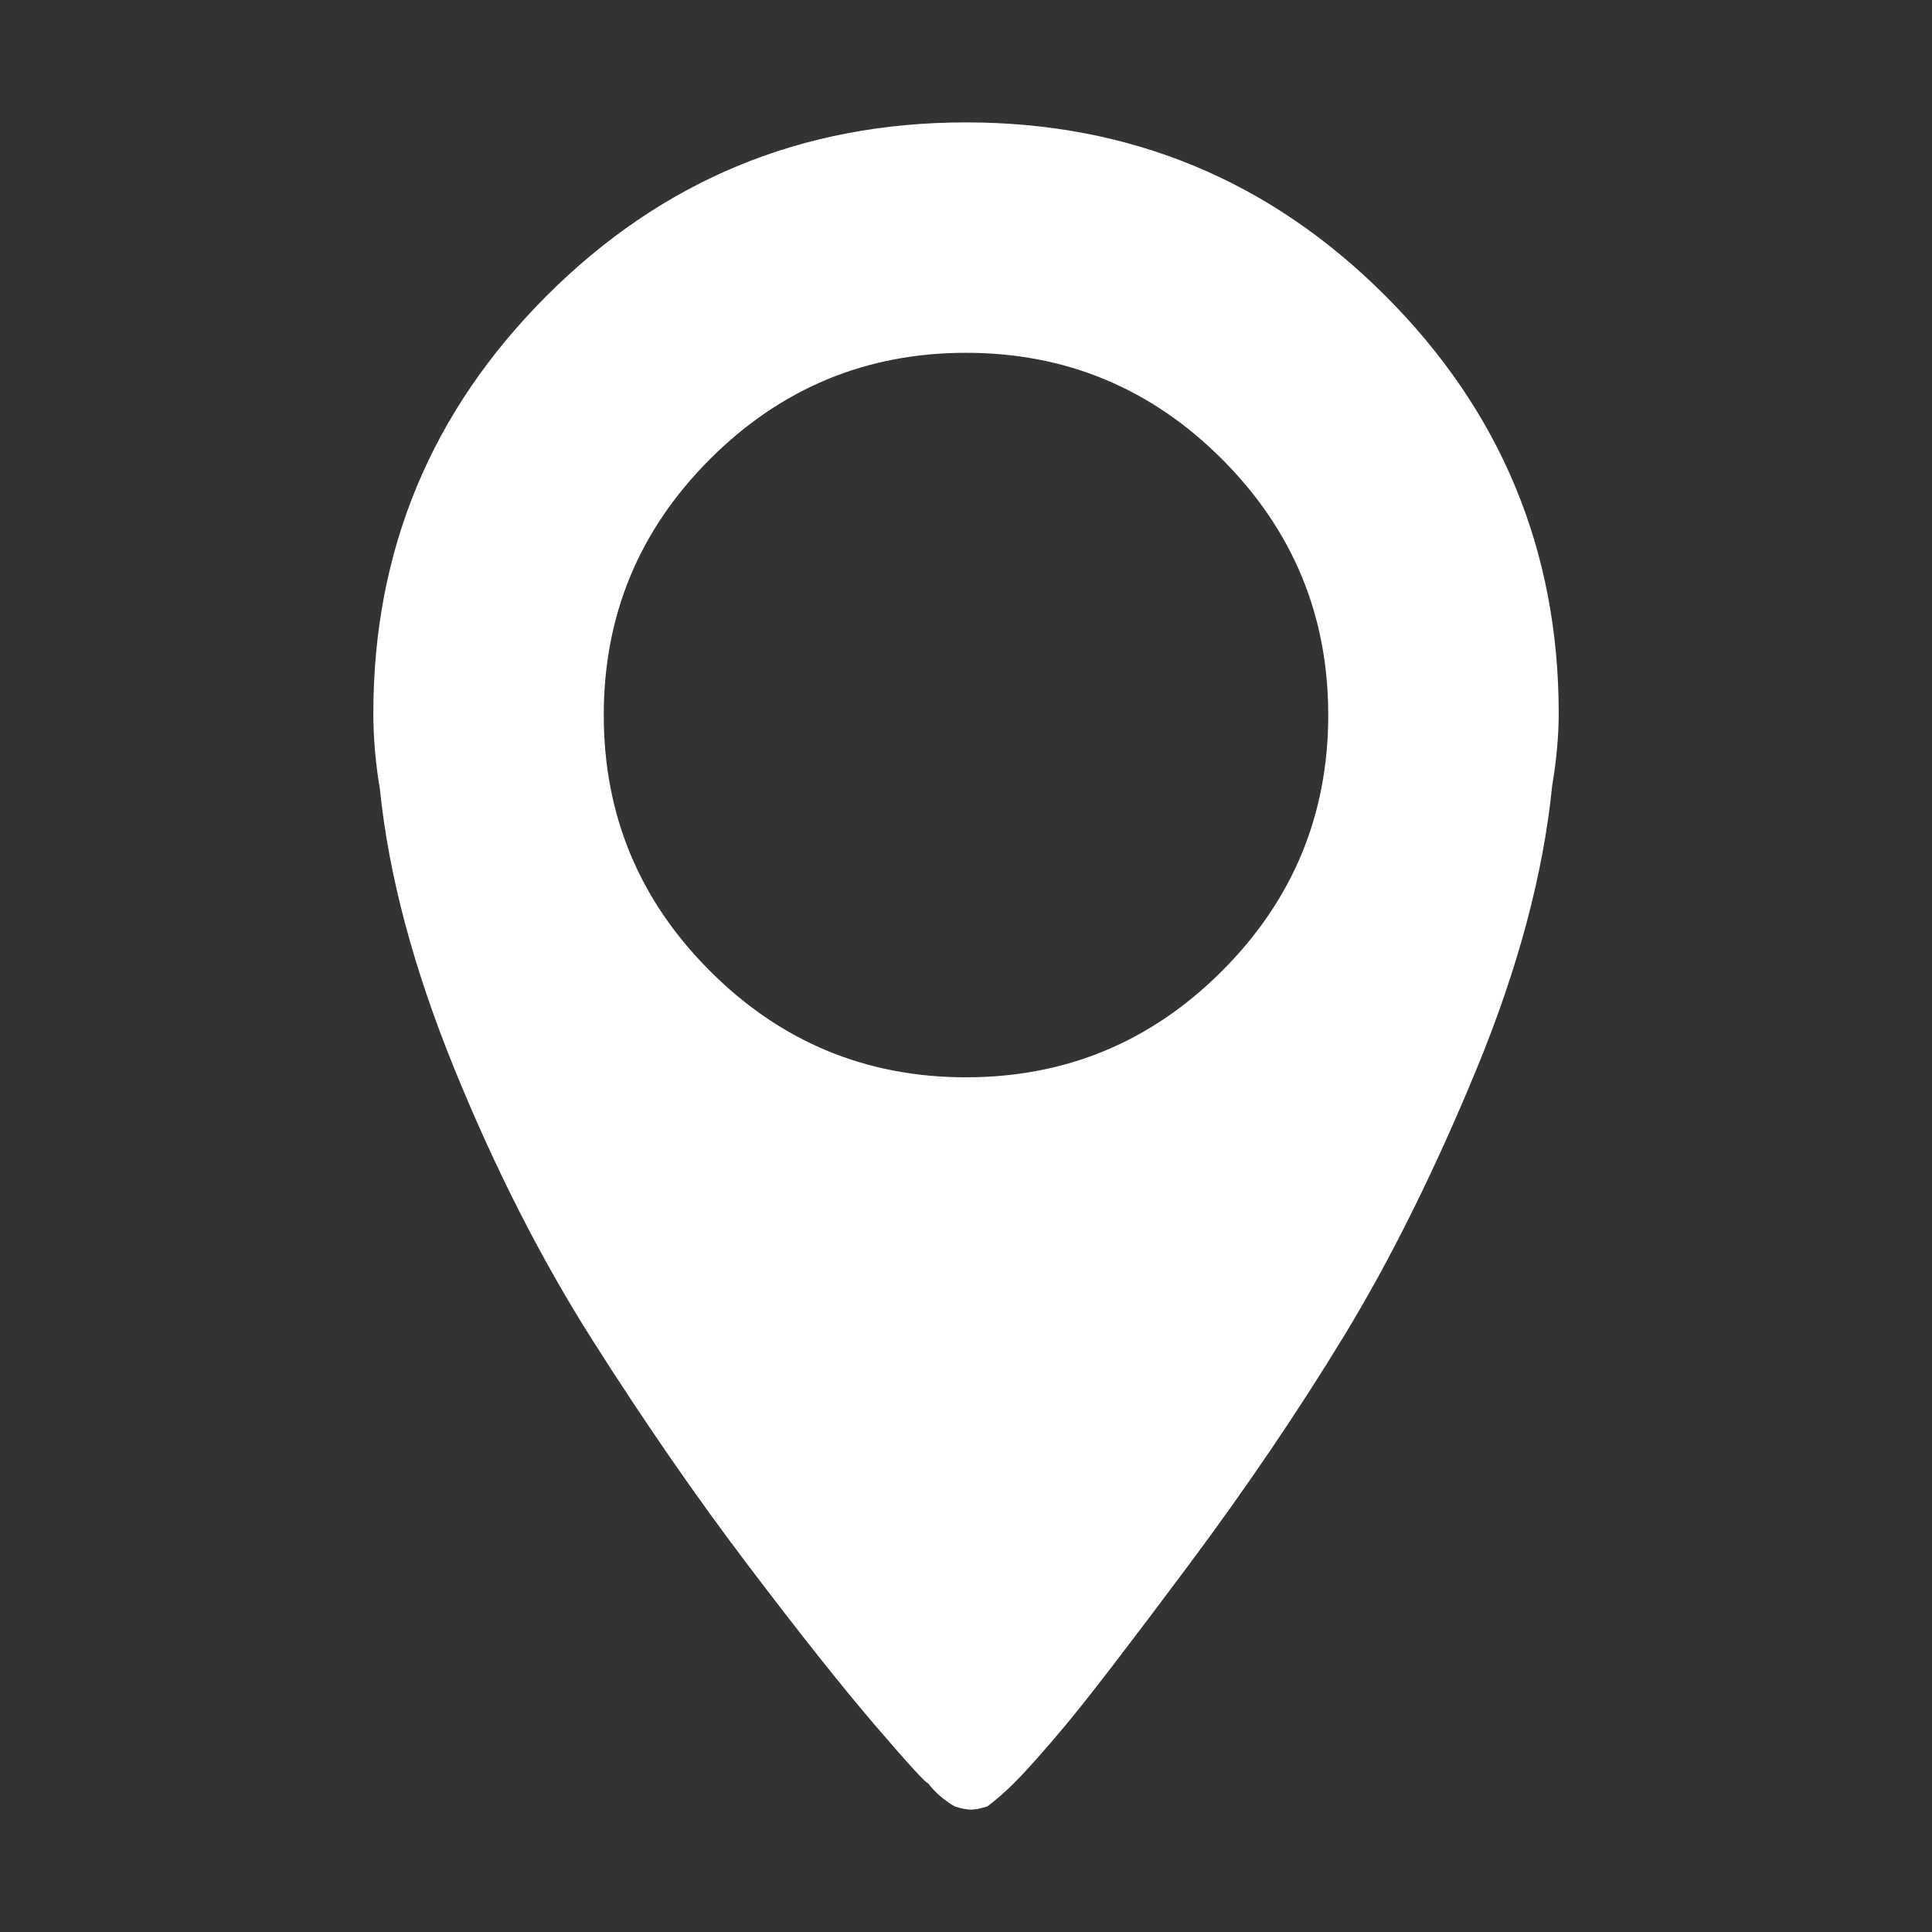<?xml version="1.0" encoding="utf-8"?>
<!-- Generator: Adobe Illustrator 19.0.0, SVG Export Plug-In . SVG Version: 6.00 Build 0)  -->
<svg version="1.1" id="ElegantIcons" xmlns="http://www.w3.org/2000/svg" xmlns:xlink="http://www.w3.org/1999/xlink" x="0px"
	 y="0px" viewBox="0 0 80 80" style="enable-background:new 0 0 80 80;" xml:space="preserve">
<rect x="0" y="0" width="80" height="80" fill="#333333" stroke="none"/>
<style type="text/css">
	.st0{fill: rgba(255,255,255,1.0);}
</style>
<path id="icon_x5F_pin_x5F_L" class="st0" d="M57.363,12.246C52.578,7.461,46.789,5.068,40,5.068
	c-6.791,0-12.578,2.393-17.363,7.178s-7.178,10.551-7.178,17.295c0,1.004,0.09,2.051,0.273,3.145
	c0.363,3.555,1.389,7.406,3.076,11.553c1.686,4.148,3.6,7.908,5.742,11.279c2.141,3.373,4.283,6.473,6.426,9.297
	c2.141,2.826,3.896,5.037,5.264,6.631s2.096,2.393,2.188,2.393c0.273,0.363,0.637,0.684,1.094,0.957
	c0.273,0.09,0.5,0.137,0.684,0.137c0.182,0,0.41-0.047,0.684-0.137c0.363-0.273,0.729-0.594,1.094-0.957
	c0.547-0.547,1.275-1.367,2.188-2.461c0.91-1.094,2.574-3.258,4.99-6.494c2.414-3.234,4.58-6.426,6.494-9.57
	s3.736-6.813,5.469-11.006c1.73-4.191,2.779-8.111,3.145-11.758c0.182-1.094,0.273-2.096,0.273-3.008
	C64.541,22.797,62.148,17.031,57.363,12.246z M50.599,40.208c-2.936,2.936-6.467,4.401-10.599,4.401s-7.666-1.465-10.599-4.401
	C26.465,37.275,25,33.741,25,29.609s1.465-7.663,4.401-10.599c2.933-2.933,6.467-4.401,10.599-4.401s7.663,1.468,10.599,4.401
	C53.532,21.946,55,25.478,55,29.609S53.532,37.275,50.599,40.208z"/>
</svg>
